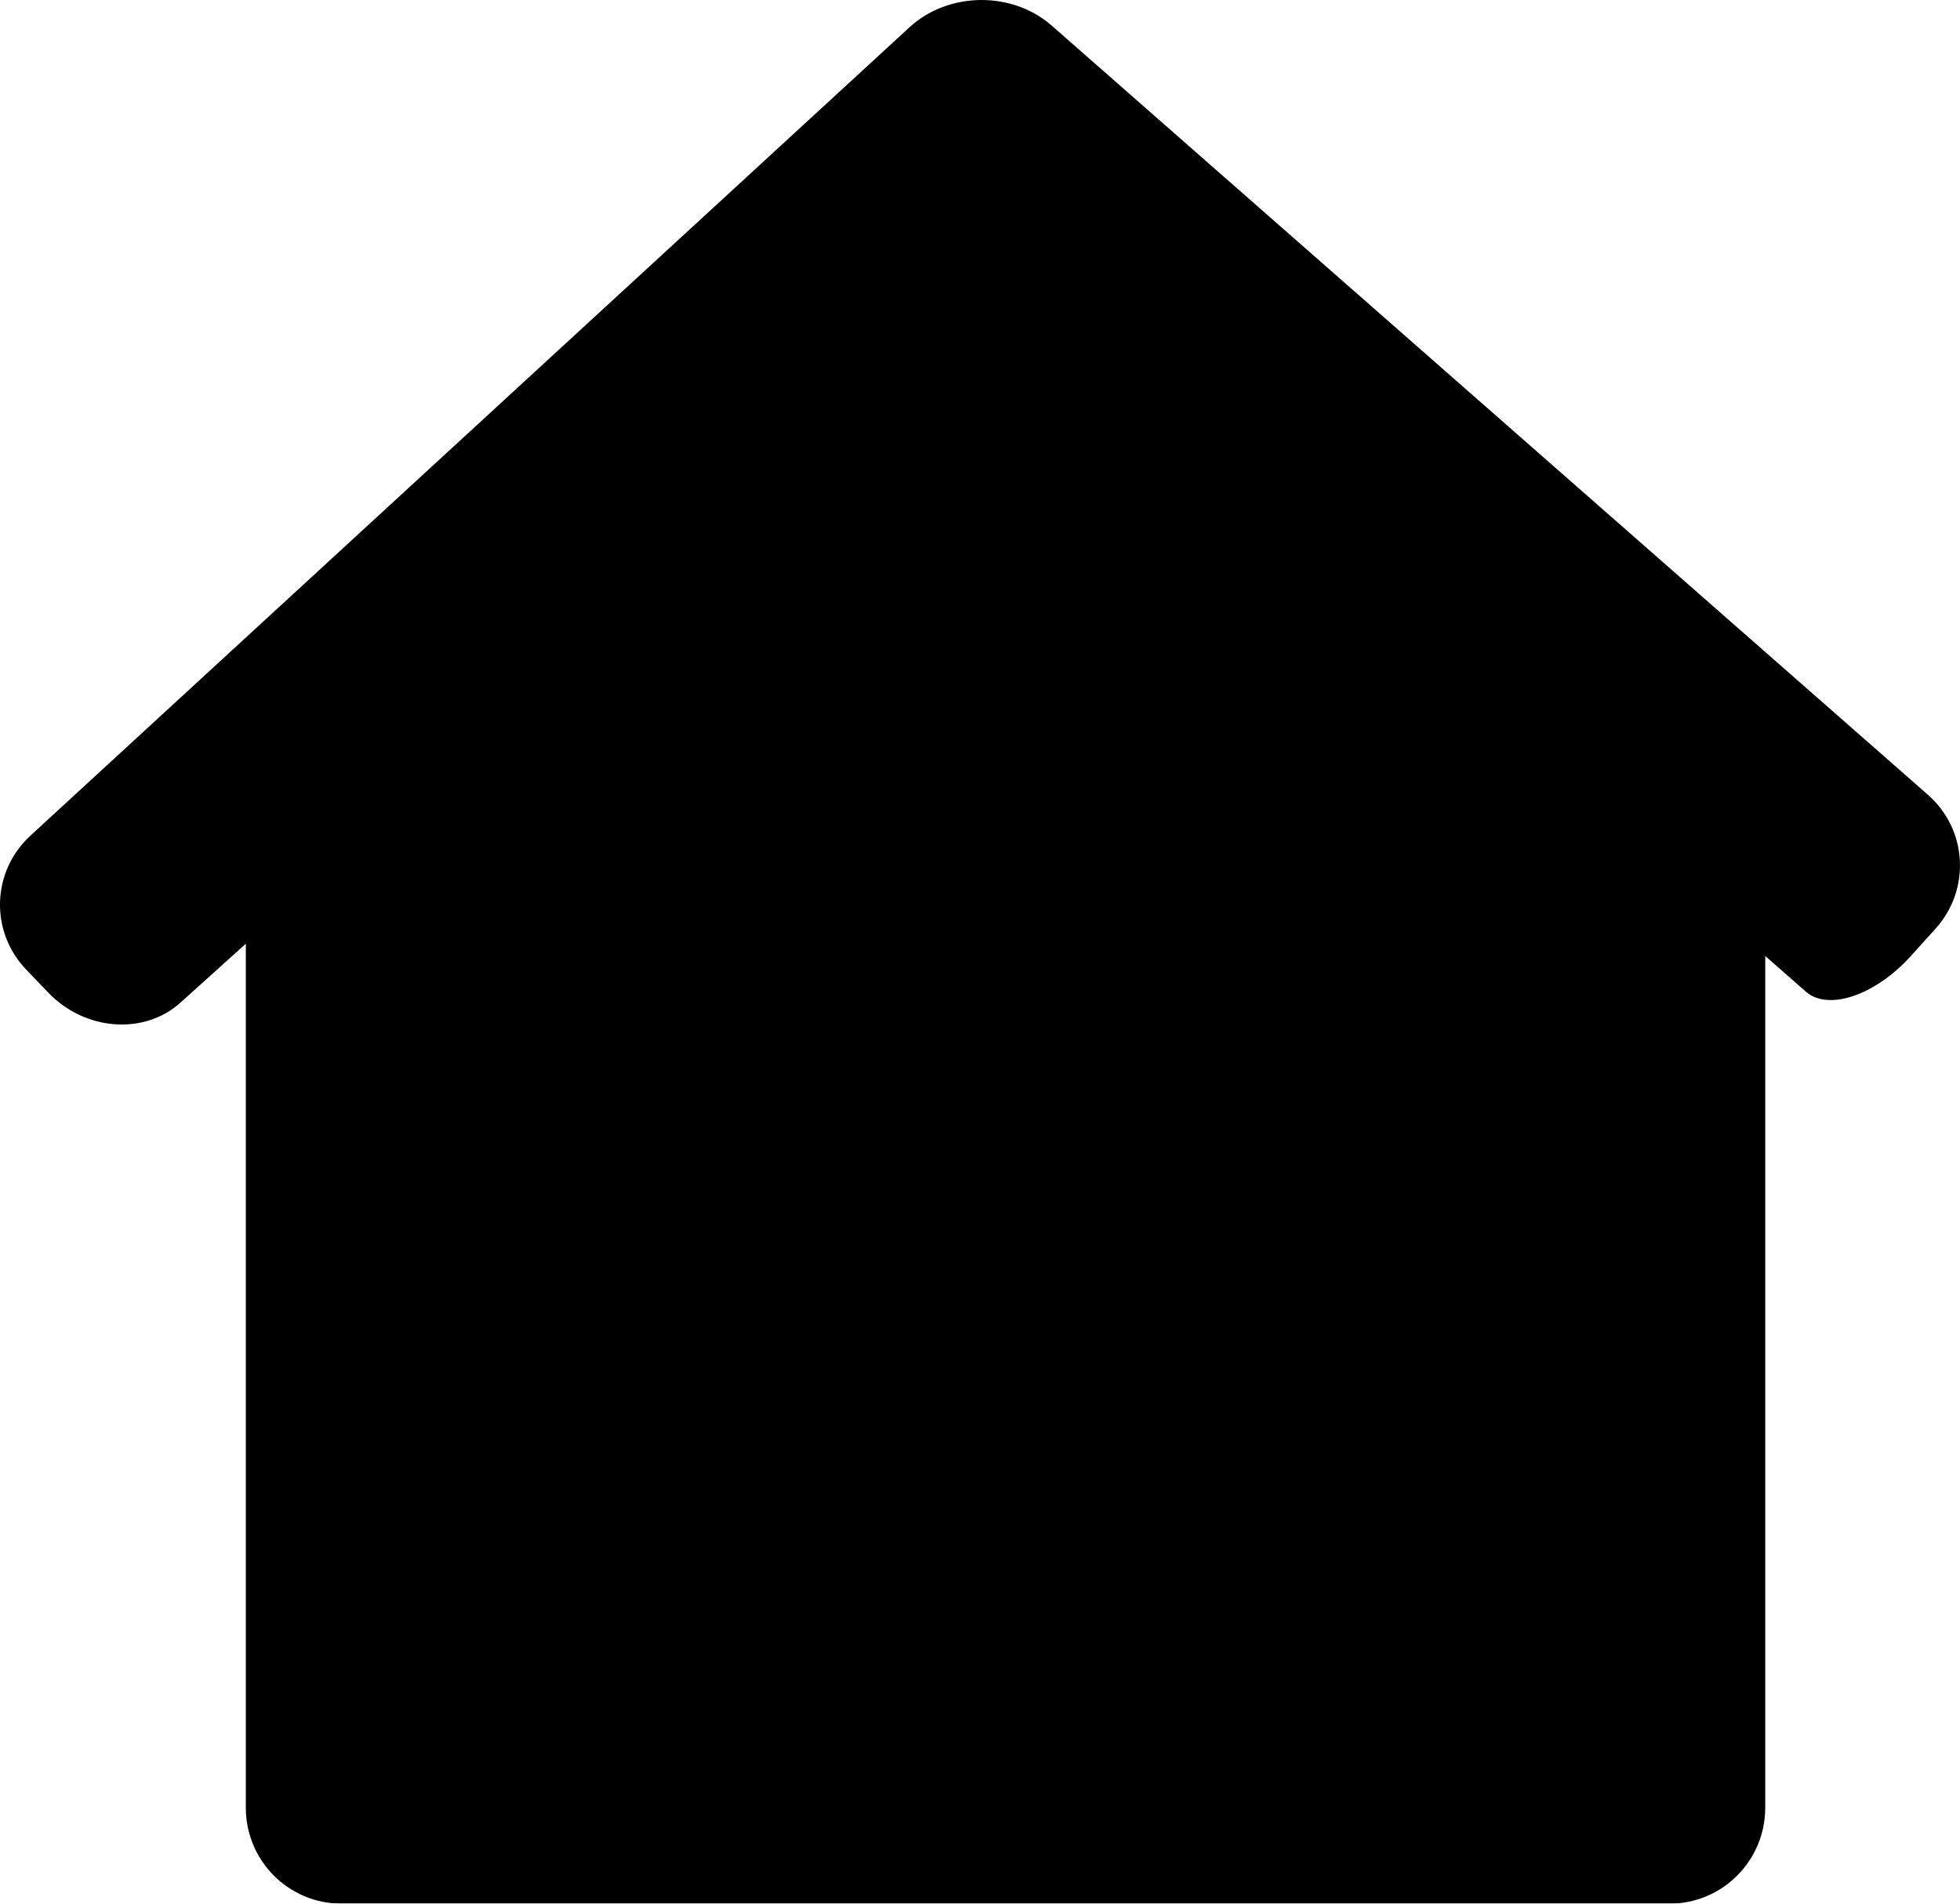 <?xml version="1.0" encoding="utf-8"?>
<svg width="19px" height="18.457px" viewBox="0 0 19 18.457" version="1.1" xmlns:xlink="http://www.w3.org/1999/xlink" xmlns="http://www.w3.org/2000/svg">
  <defs>
    <filter id="filter_1">
      <feColorMatrix in="SourceGraphic" type="matrix" values="0 0 0 0 0.698 0 0 0 0 0.694 0 0 0 0 0 0 0 0 1 0" color-interpolation-filters="sRGB" />
    </filter>
    <path d="M0 0L19 0L19 18.457L0 18.457L0 0L0 0Z" id="path_1" />
    <clipPath id="mask_1">
      <use xlink:href="#path_1" />
    </clipPath>
  </defs>
  <g id="home" filter="url(#filter_1)">
    <path d="M0 0L19 0L19 18.457L0 18.457L0 0L0 0Z" id="Clip-2" fill="none" fill-rule="evenodd" stroke="none" />
    <g id="Mask-group">
      <path d="M0 0L19 0L19 18.457L0 18.457L0 0L0 0Z" id="path_1" fill="none" stroke="none" />
      <g clip-path="url(#mask_1)">
        <g id="Group" transform="translate(0 5.9604645E-08)" filter="url(#filter_1)">
          <path d="M16.185 18.457C16.697 18.457 17.112 18.04 17.112 17.527L17.112 9.269C17.112 9.269 17.287 9.423 17.505 9.614C17.721 9.805 18.176 9.652 18.521 9.272L18.762 9.005C19.106 8.625 19.073 8.042 18.688 7.705L10.196 0.249C9.811 -0.089 9.193 -0.082 8.816 0.265L0.295 8.102C-0.082 8.449 -0.1 9.031 0.254 9.401L0.468 9.624C0.822 9.994 1.395 10.038 1.747 9.723L2.383 9.15L2.383 17.527C2.383 18.041 2.798 18.457 3.31 18.457" id="Fill-1" fill="#000000" fill-rule="evenodd" stroke="none" />
        </g>
      </g>
    </g>
  </g>
</svg>